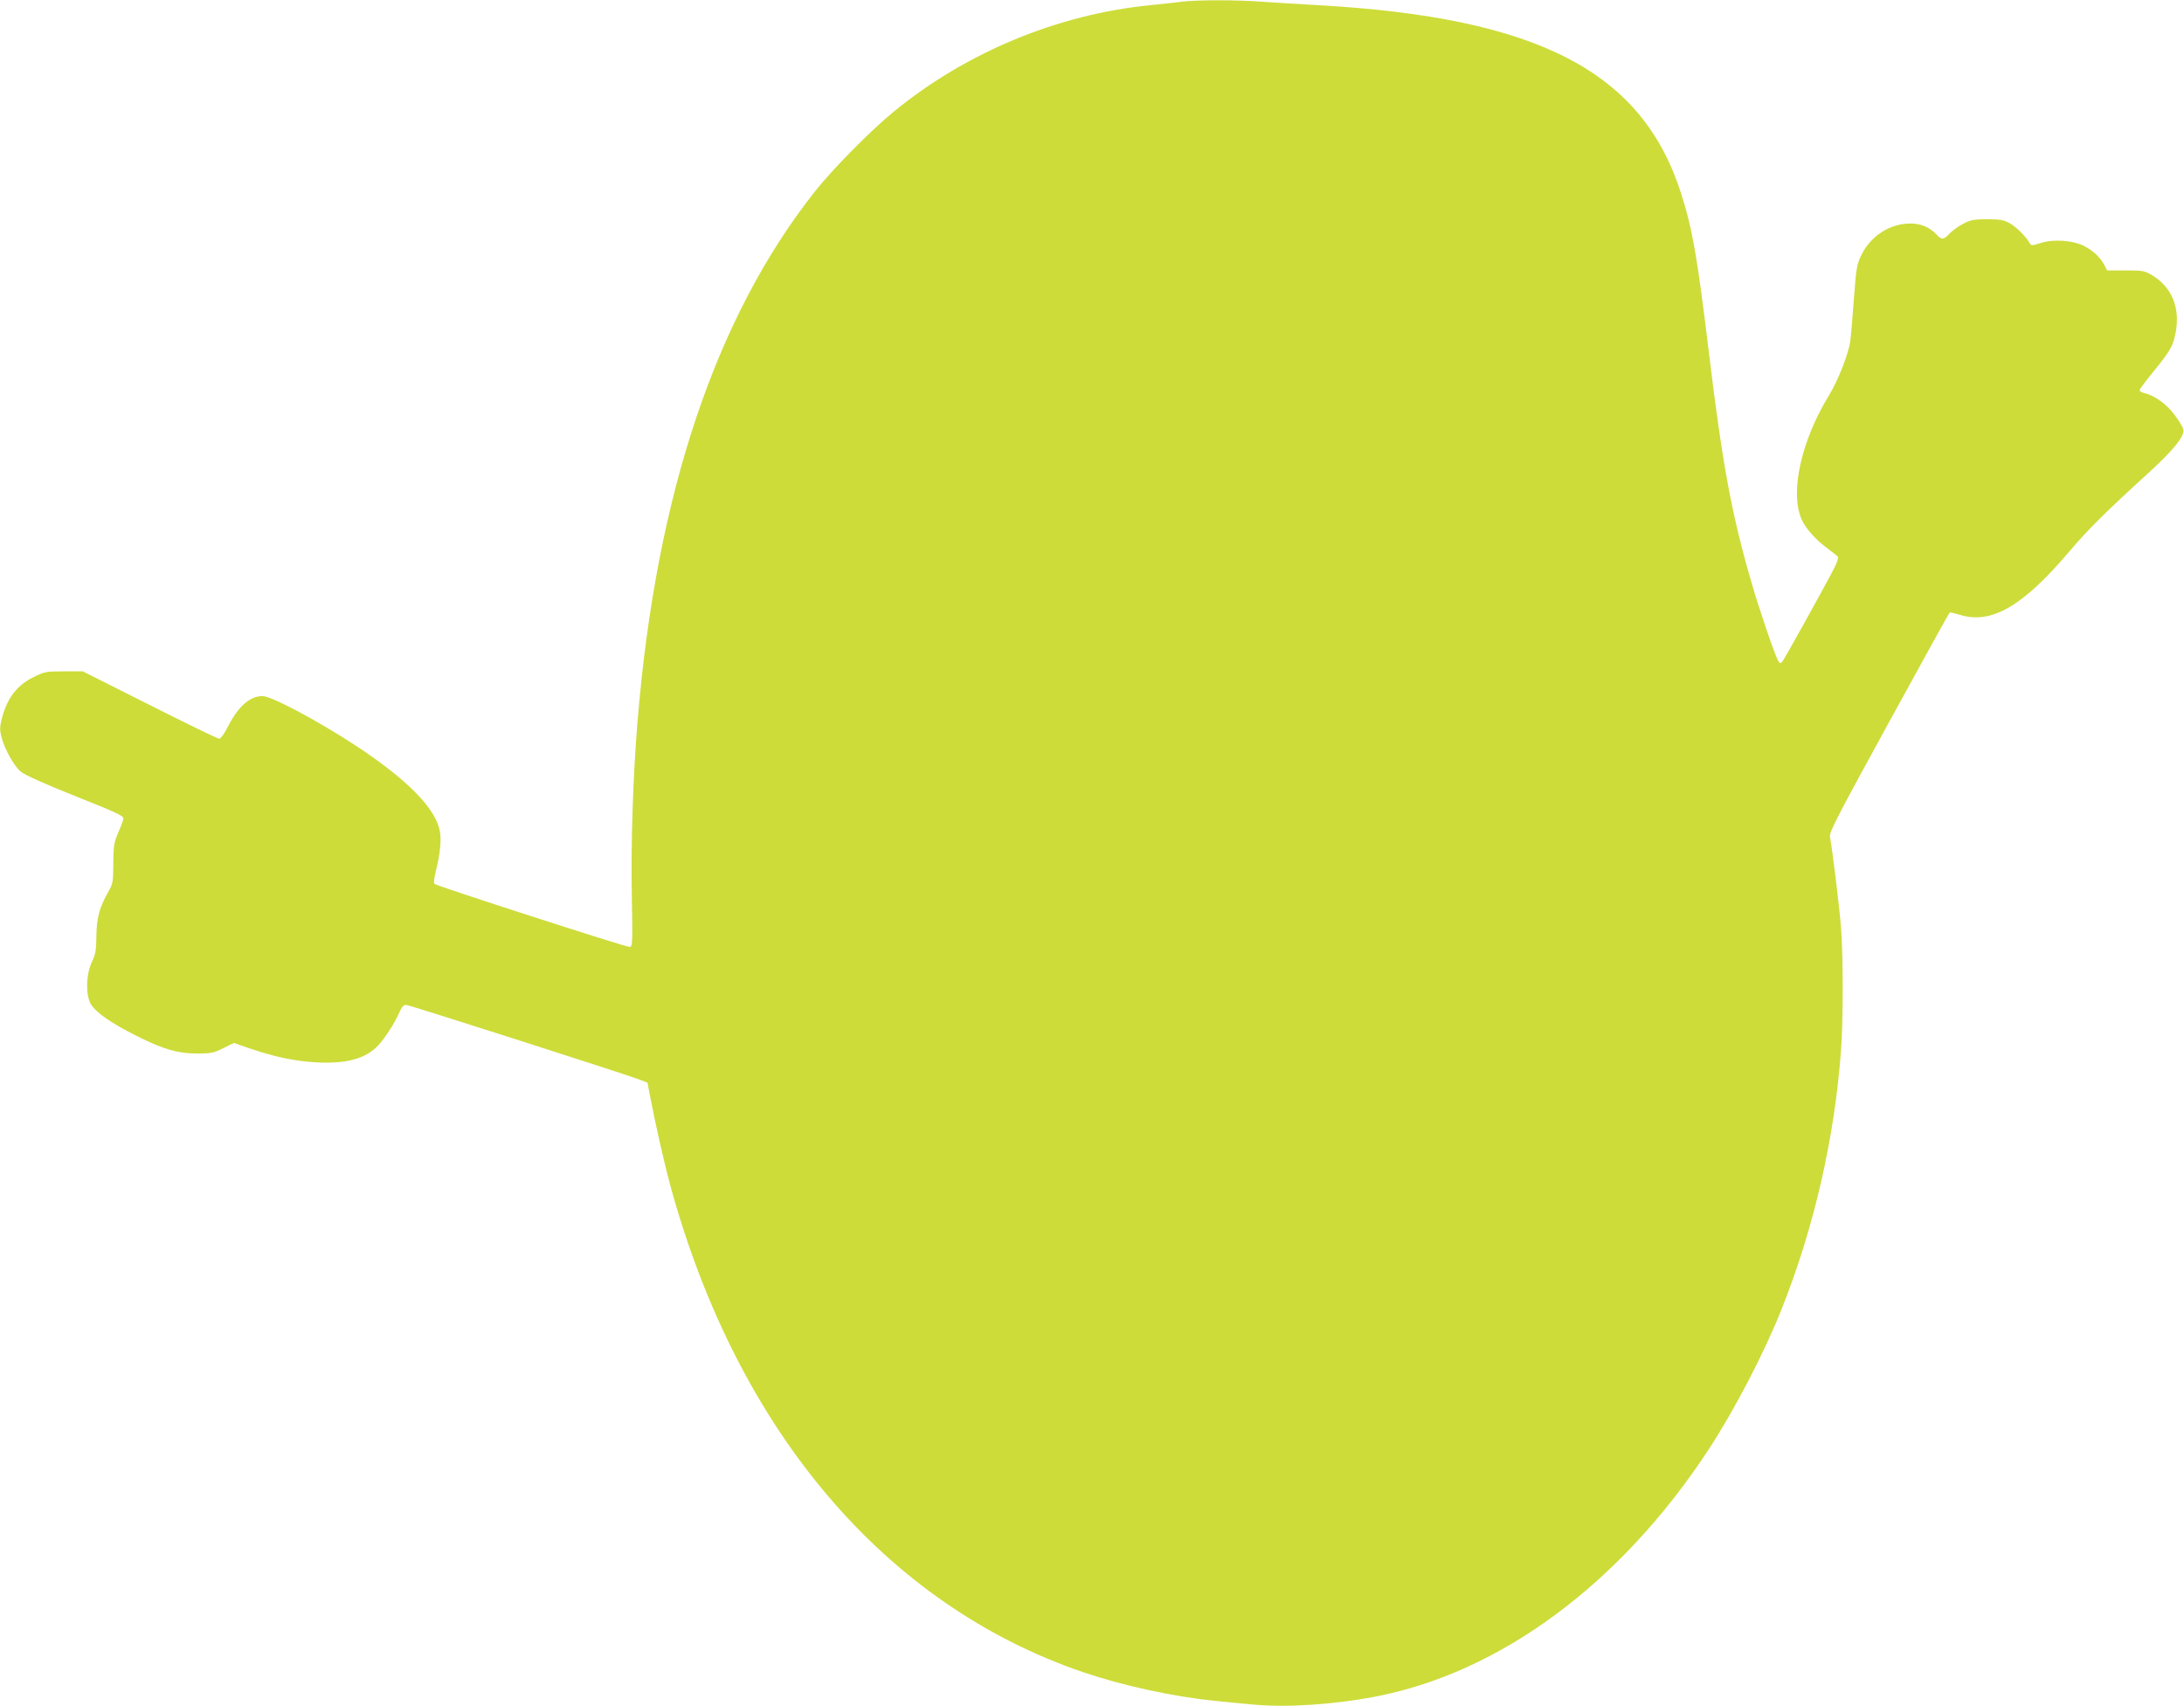 <?xml version="1.0" standalone="no"?>
<!DOCTYPE svg PUBLIC "-//W3C//DTD SVG 20010904//EN"
 "http://www.w3.org/TR/2001/REC-SVG-20010904/DTD/svg10.dtd">
<svg version="1.0" xmlns="http://www.w3.org/2000/svg"
 width="1280pt" height="1000pt" viewBox="0 0 1280 1000"
 preserveAspectRatio="xMidYMid meet">
<g transform="translate(0,1000) scale(0.1,-0.1)"
fill="#cddc39" stroke="none">
<path d="M6925 9990 c-33 -5 -114 -13 -180 -20 -545 -53 -1086 -278 -1510
-627 -134 -110 -354 -333 -458 -464 -583 -737 -932 -1778 -1041 -3114 -26
-314 -39 -709 -33 -1018 5 -285 4 -297 -14 -297 -25 0 -1130 357 -1142 369 -6
6 -3 32 7 73 25 99 34 186 24 236 -25 135 -192 304 -498 505 -226 147 -489
287 -542 287 -74 0 -143 -62 -203 -180 -20 -40 -42 -70 -50 -70 -9 0 -192 89
-408 198 l-392 197 -110 0 c-105 0 -114 -2 -177 -33 -100 -49 -157 -124 -189
-250 -10 -42 -11 -62 -1 -100 20 -76 74 -172 115 -206 24 -19 144 -73 320
-143 229 -91 282 -115 280 -130 0 -10 -14 -47 -30 -83 -25 -59 -28 -76 -29
-181 0 -106 -3 -120 -26 -160 -54 -94 -72 -158 -73 -264 -1 -84 -5 -108 -25
-150 -36 -74 -39 -195 -8 -250 29 -49 122 -114 273 -189 154 -77 239 -101 350
-101 81 0 97 3 153 31 l63 31 98 -34 c142 -48 260 -73 388 -80 174 -9 287 22
359 99 39 41 99 134 124 193 14 32 25 45 40 45 18 0 1248 -394 1366 -437 l49
-19 12 -64 c35 -184 87 -411 123 -544 394 -1435 1258 -2452 2420 -2848 234
-79 529 -143 770 -167 58 -6 159 -16 226 -22 192 -18 464 -1 711 46 735 140
1440 662 1955 1446 154 235 330 573 433 834 188 475 307 995 345 1510 13 180
13 543 0 716 -9 119 -50 454 -65 534 -5 26 45 123 345 670 193 352 353 642
356 644 2 3 28 -3 58 -12 186 -59 372 49 646 373 104 123 216 234 453 450 157
143 223 225 213 264 -3 13 -26 51 -51 84 -45 62 -119 115 -177 128 -16 3 -28
11 -28 17 0 6 36 54 80 108 99 122 115 149 130 224 30 148 -20 273 -139 343
-42 25 -55 27 -154 27 l-107 0 -16 30 c-24 46 -64 84 -119 113 -67 34 -182 42
-257 17 -50 -16 -53 -16 -63 1 -22 39 -81 97 -119 117 -33 18 -58 22 -131 22
-78 0 -97 -4 -140 -27 -27 -14 -63 -40 -79 -57 -36 -38 -46 -38 -77 -5 -39 42
-92 64 -153 64 -119 0 -231 -72 -286 -183 -28 -58 -31 -75 -45 -262 -8 -110
-17 -220 -21 -245 -10 -73 -71 -230 -124 -316 -164 -268 -231 -571 -161 -728
23 -54 86 -123 155 -173 28 -21 54 -42 58 -47 3 -5 -5 -32 -19 -60 -54 -106
-296 -542 -308 -555 -11 -11 -15 -10 -25 9 -21 40 -111 302 -156 460 -115 394
-170 693 -250 1355 -66 546 -95 714 -161 920 -228 717 -839 1033 -2133 1105
-107 6 -253 15 -325 20 -149 11 -382 11 -470 0z"/>
</g>
</svg>
